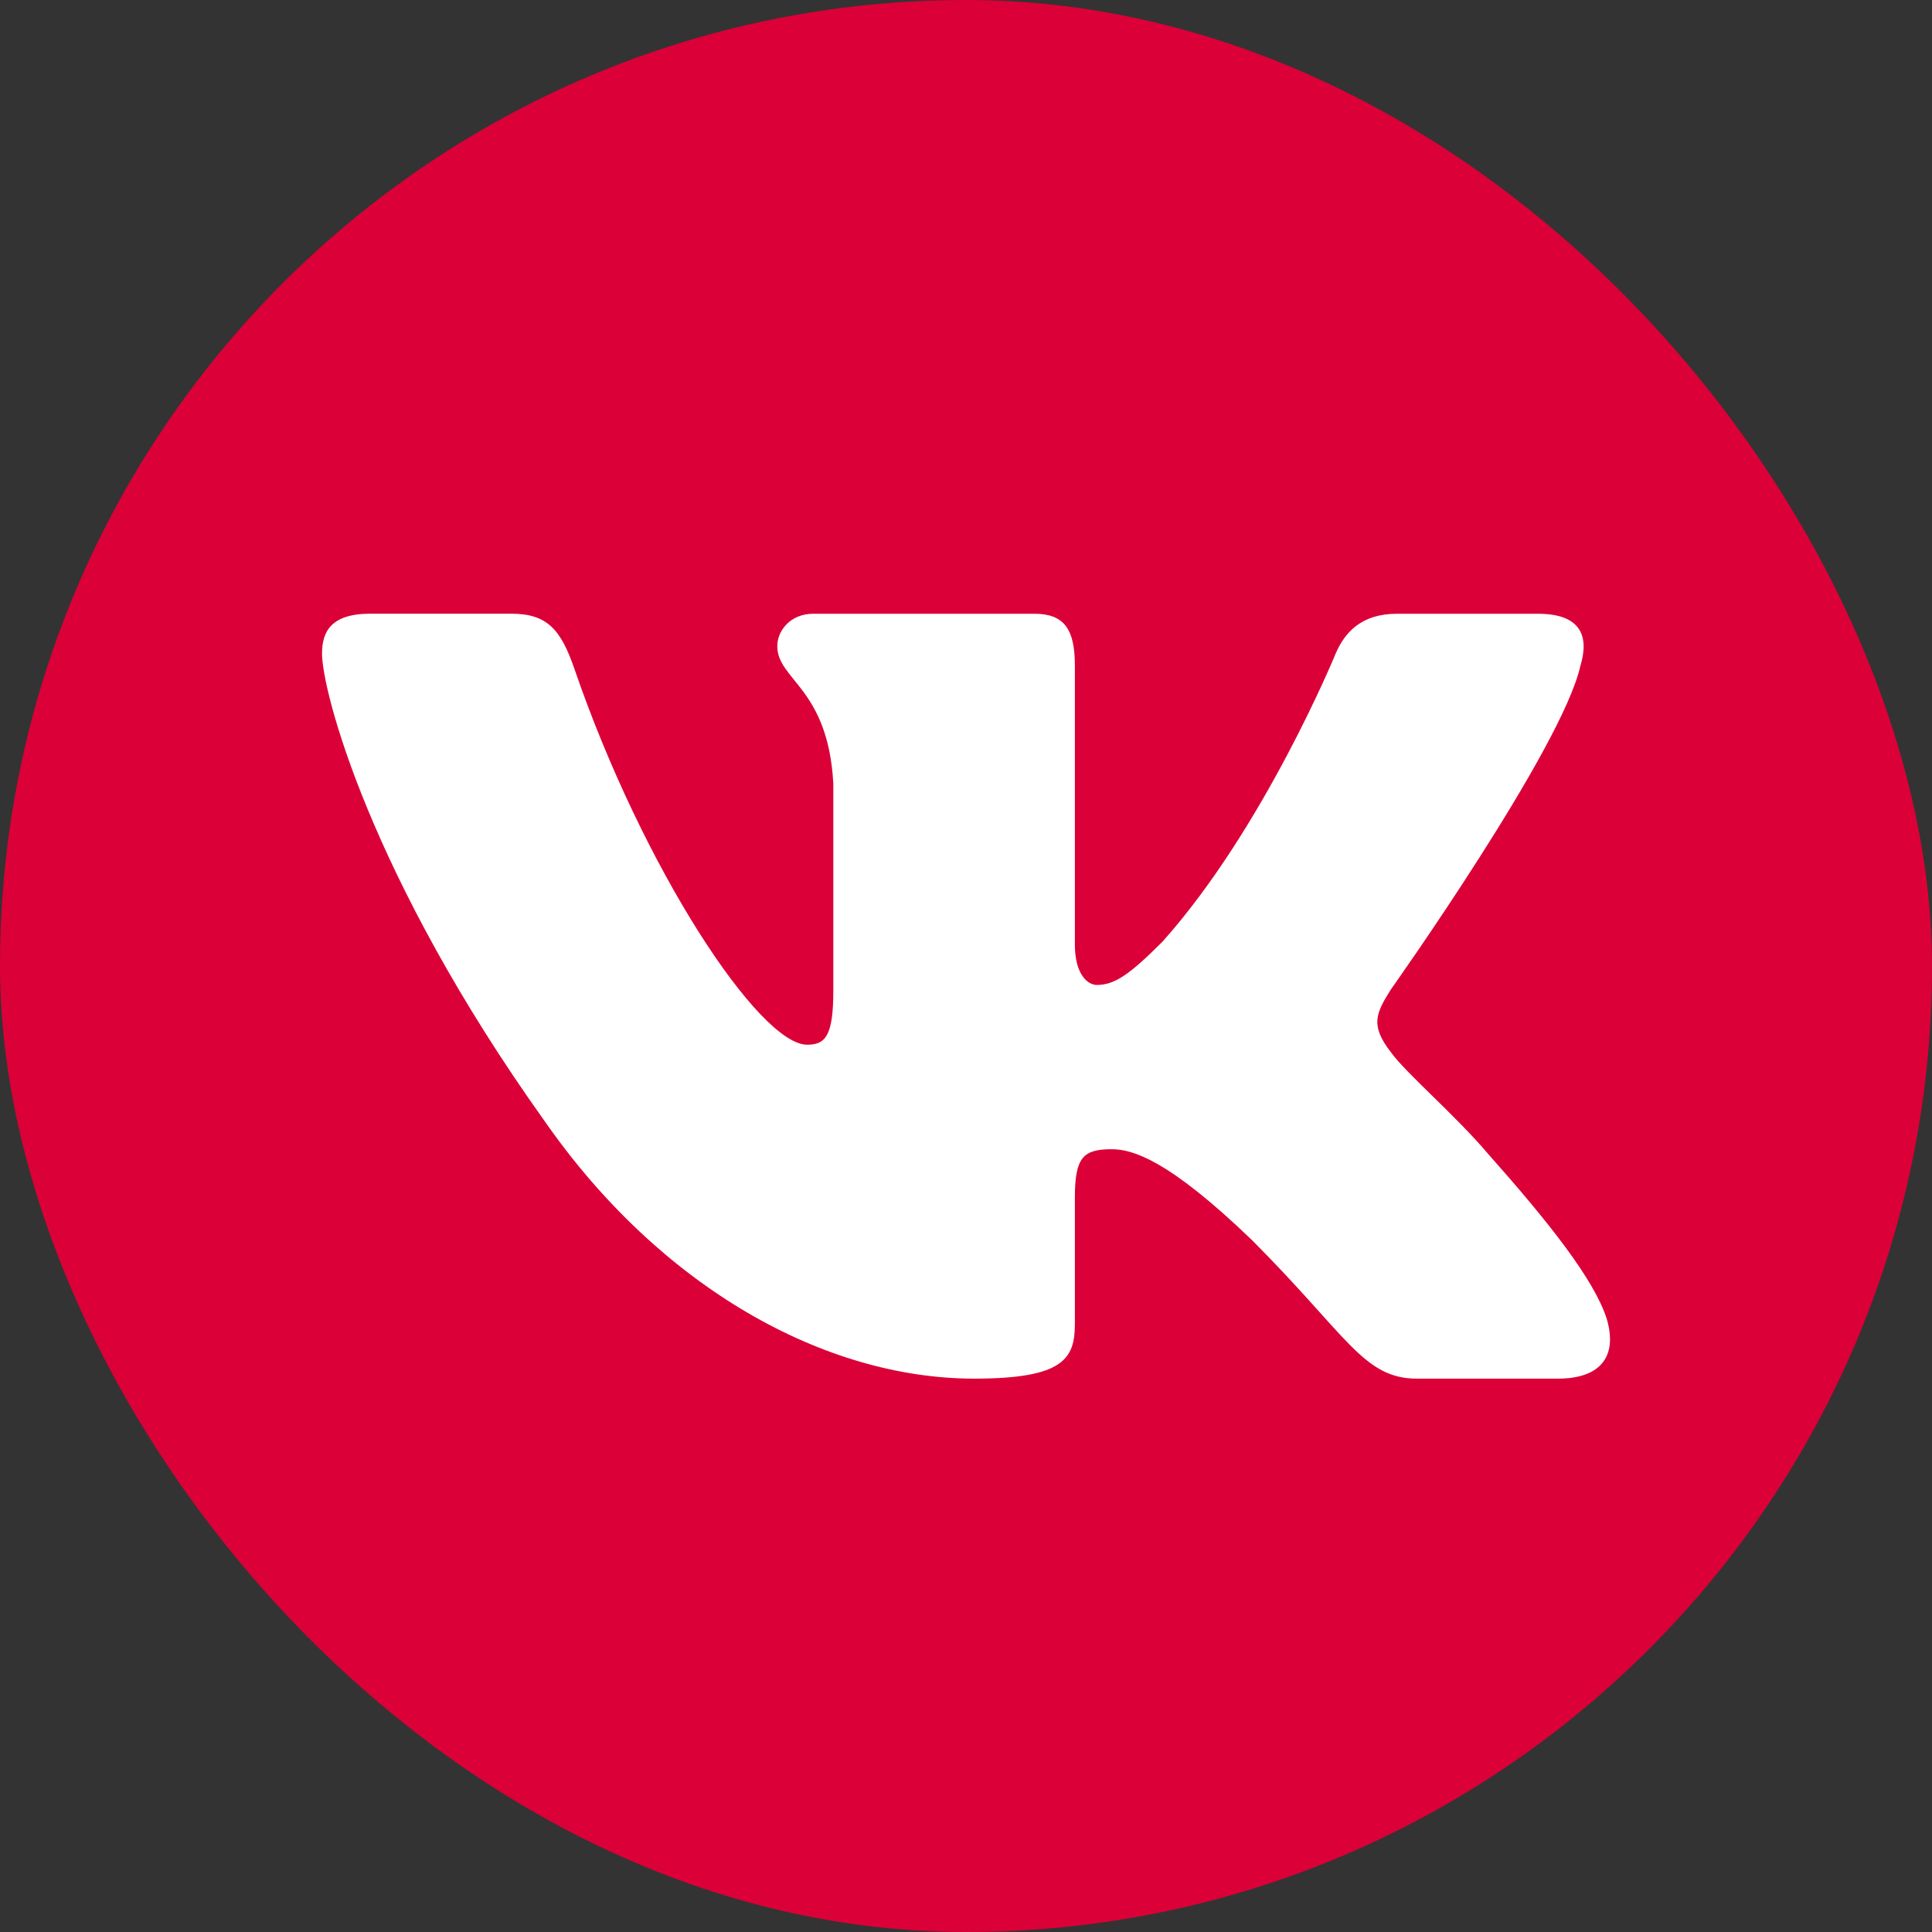 <svg width="31" height="31" fill="none" xmlns="http://www.w3.org/2000/svg"><rect width="100%" height="100%" fill="#333333" stroke="none"/><rect width="31" height="31" rx="15.5" fill="#DB0037"/><path fill-rule="evenodd" clip-rule="evenodd" d="M25.36 10.679c.143-.48 0-.831-.685-.831h-2.26c-.575 0-.84.304-.984.64 0 0-1.15 2.802-2.779 4.622-.527.527-.766.694-1.054.694-.143 0-.351-.167-.351-.646v-4.48c0-.574-.167-.83-.646-.83h-3.553c-.36 0-.576.266-.576.52 0 .544.815.67.899 2.203v3.33c0 .73-.132.862-.42.862-.766 0-2.63-2.815-3.736-6.036-.217-.626-.434-.88-1.012-.88H5.942c-.646 0-.775.305-.775.64 0 .599.766 3.57 3.569 7.498 1.868 2.682 4.5 4.136 6.896 4.136 1.437 0 1.615-.323 1.615-.879v-2.028c0-.646.136-.774.59-.774.336 0 .911.167 2.253 1.46 1.532 1.533 1.785 2.221 2.647 2.221h2.261c.646 0 .97-.323.783-.96-.204-.635-.936-1.557-1.907-2.65-.527-.622-1.317-1.293-1.557-1.628-.335-.432-.24-.623 0-1.006 0 0 2.755-3.88 3.042-5.198z" fill="#fff"/></svg>